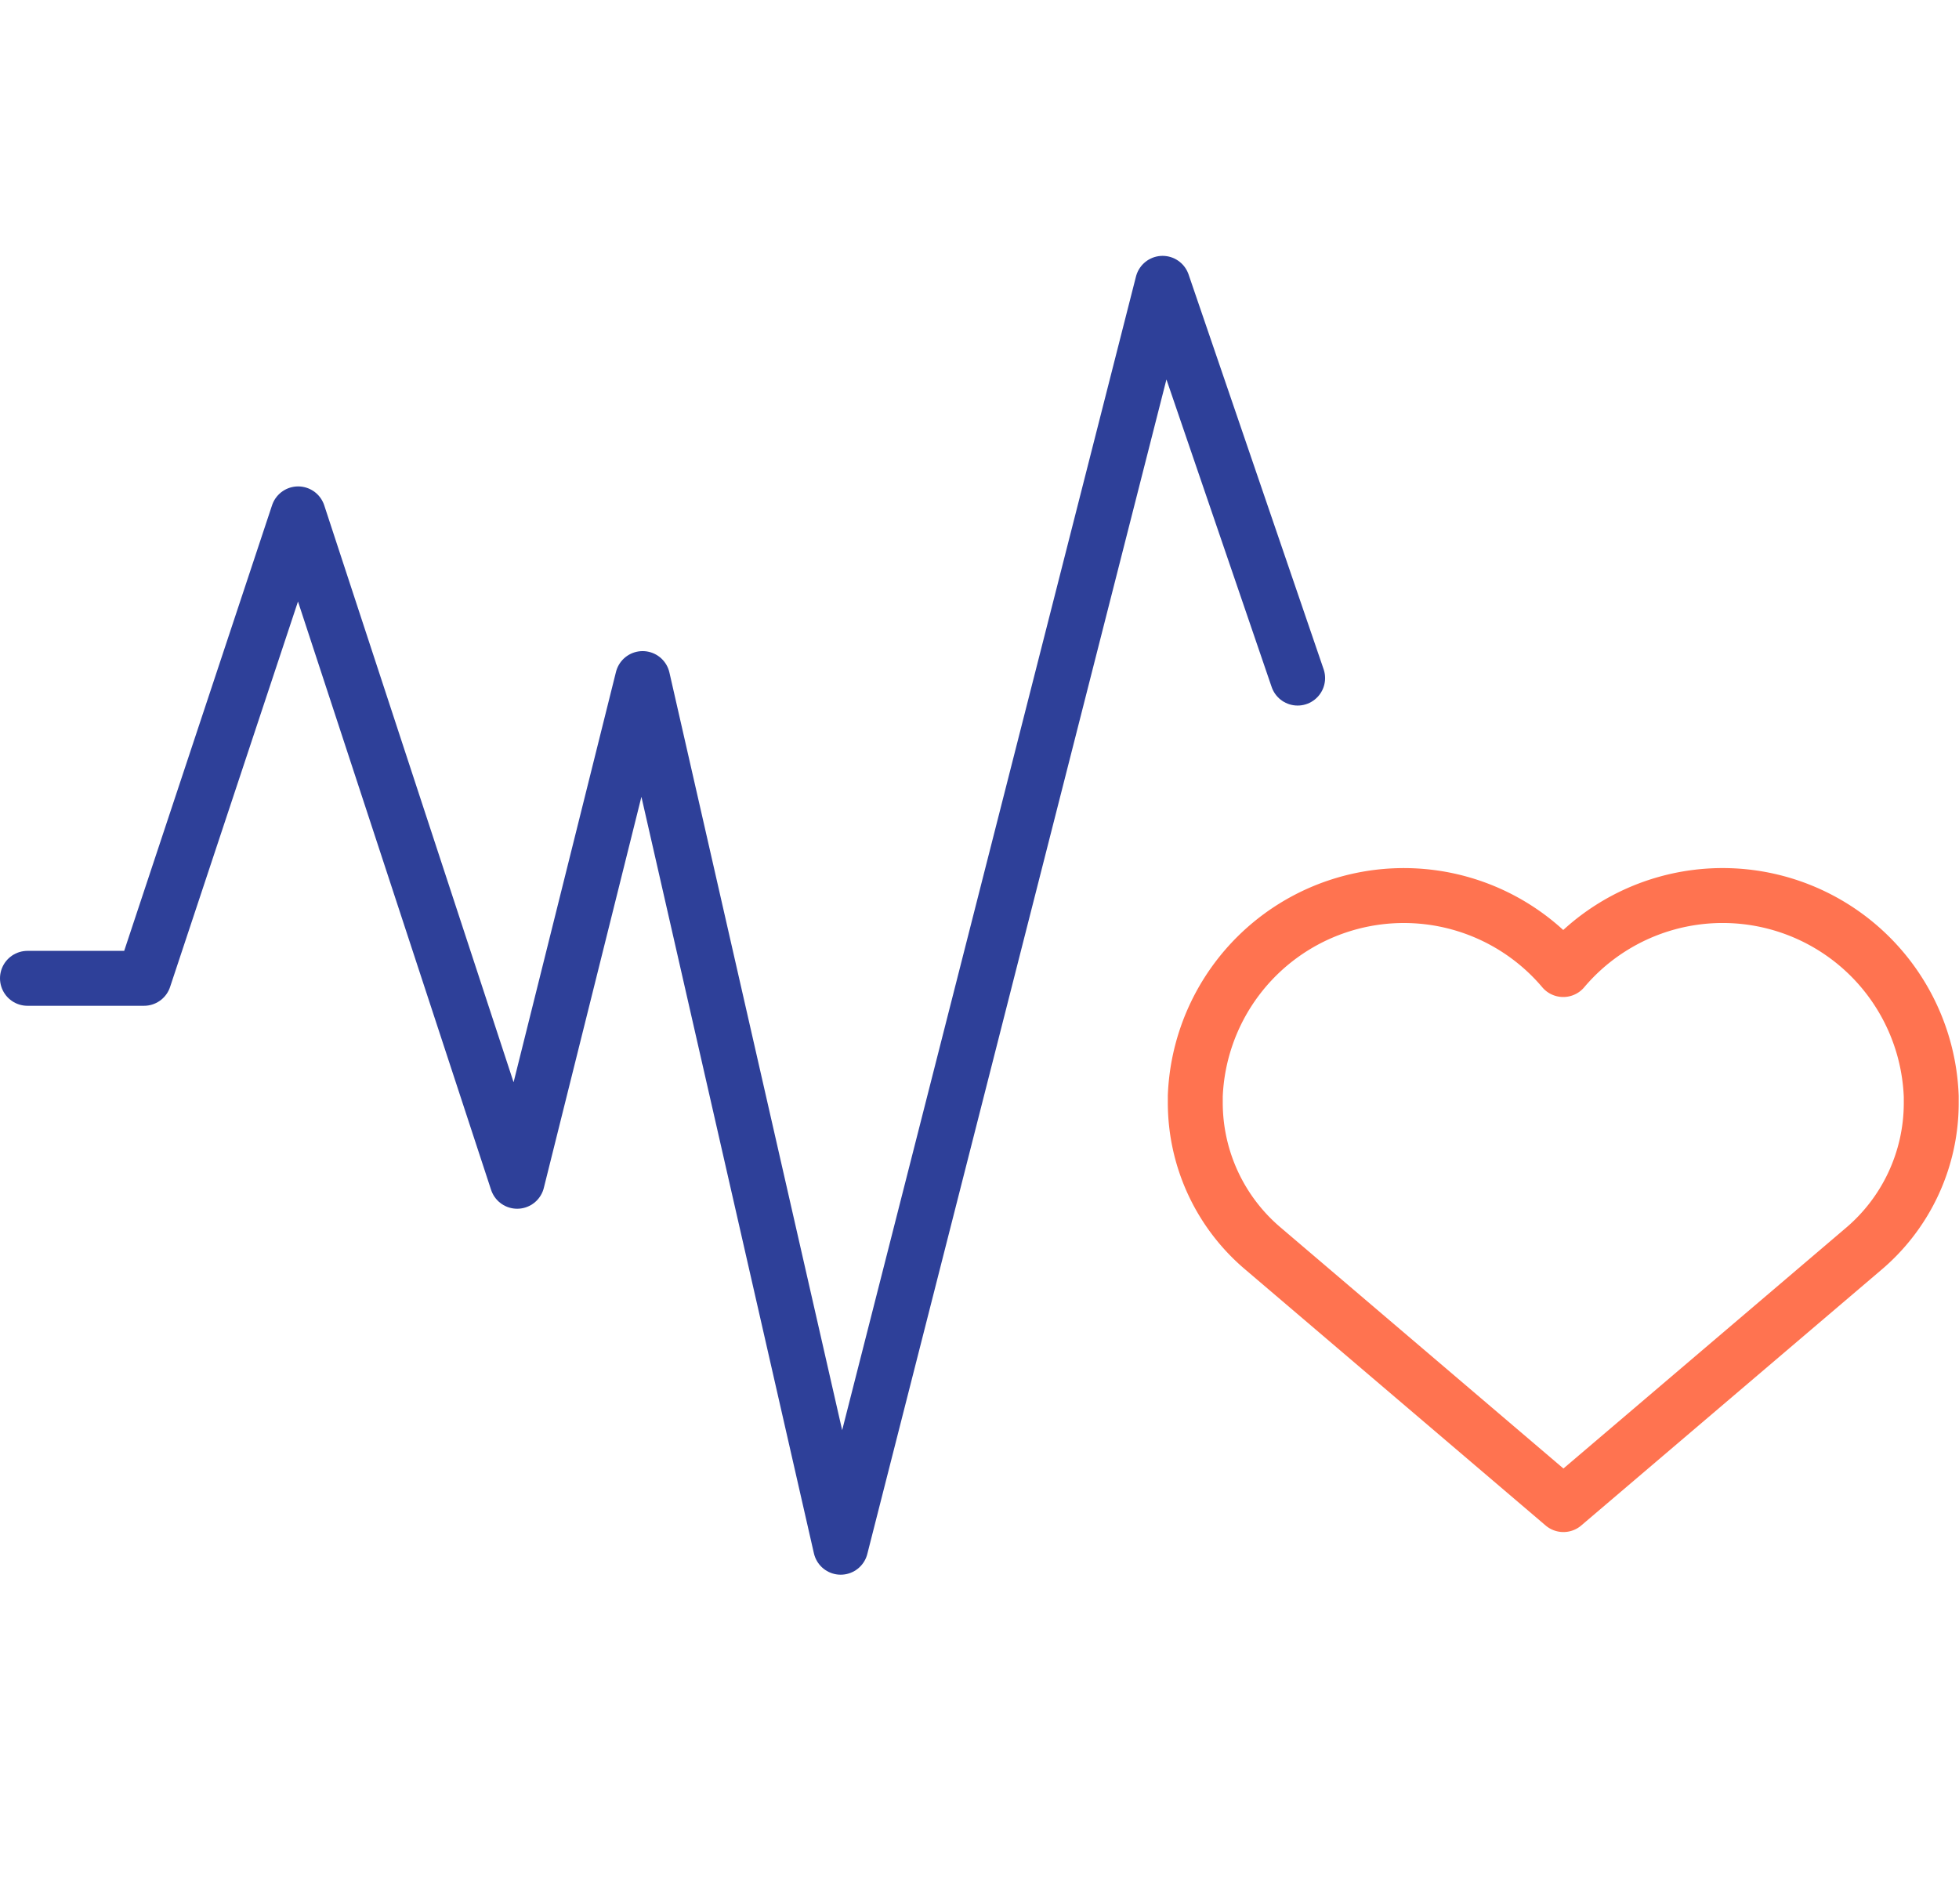 <svg xmlns="http://www.w3.org/2000/svg" width="53.5" height="52" viewBox="0 0 53.5 52"><g transform="translate(-1749.25 -4692)"><rect width="52" height="52" transform="translate(1750 4692)" fill="none"/><g transform="translate(1449 -218.262)"><path d="M321.144,268.015l-8.191-6.981a5.22,5.22,0,0,1-1.863-3.988q0-.095,0-.19a5.7,5.7,0,0,1,10.049-3.454,5.7,5.7,0,0,1,10.05,3.468q0,.1,0,.2a5.225,5.225,0,0,1-1.865,3.977Z" transform="translate(21.803 4683.34)" fill="none" stroke="#ff7350" stroke-linecap="round" stroke-linejoin="round" stroke-miterlimit="10" stroke-width="1.5"/><path d="M15,115.1h3.183l4.209-12.685,5.982,18.228,3.426-13.73,5.409,23.725L46,96.118,49.688,106.9" transform="translate(286 4821.882)" fill="none" stroke="#2e4099" stroke-linecap="round" stroke-linejoin="round" stroke-miterlimit="10" stroke-width="1.5"/></g></g></svg>